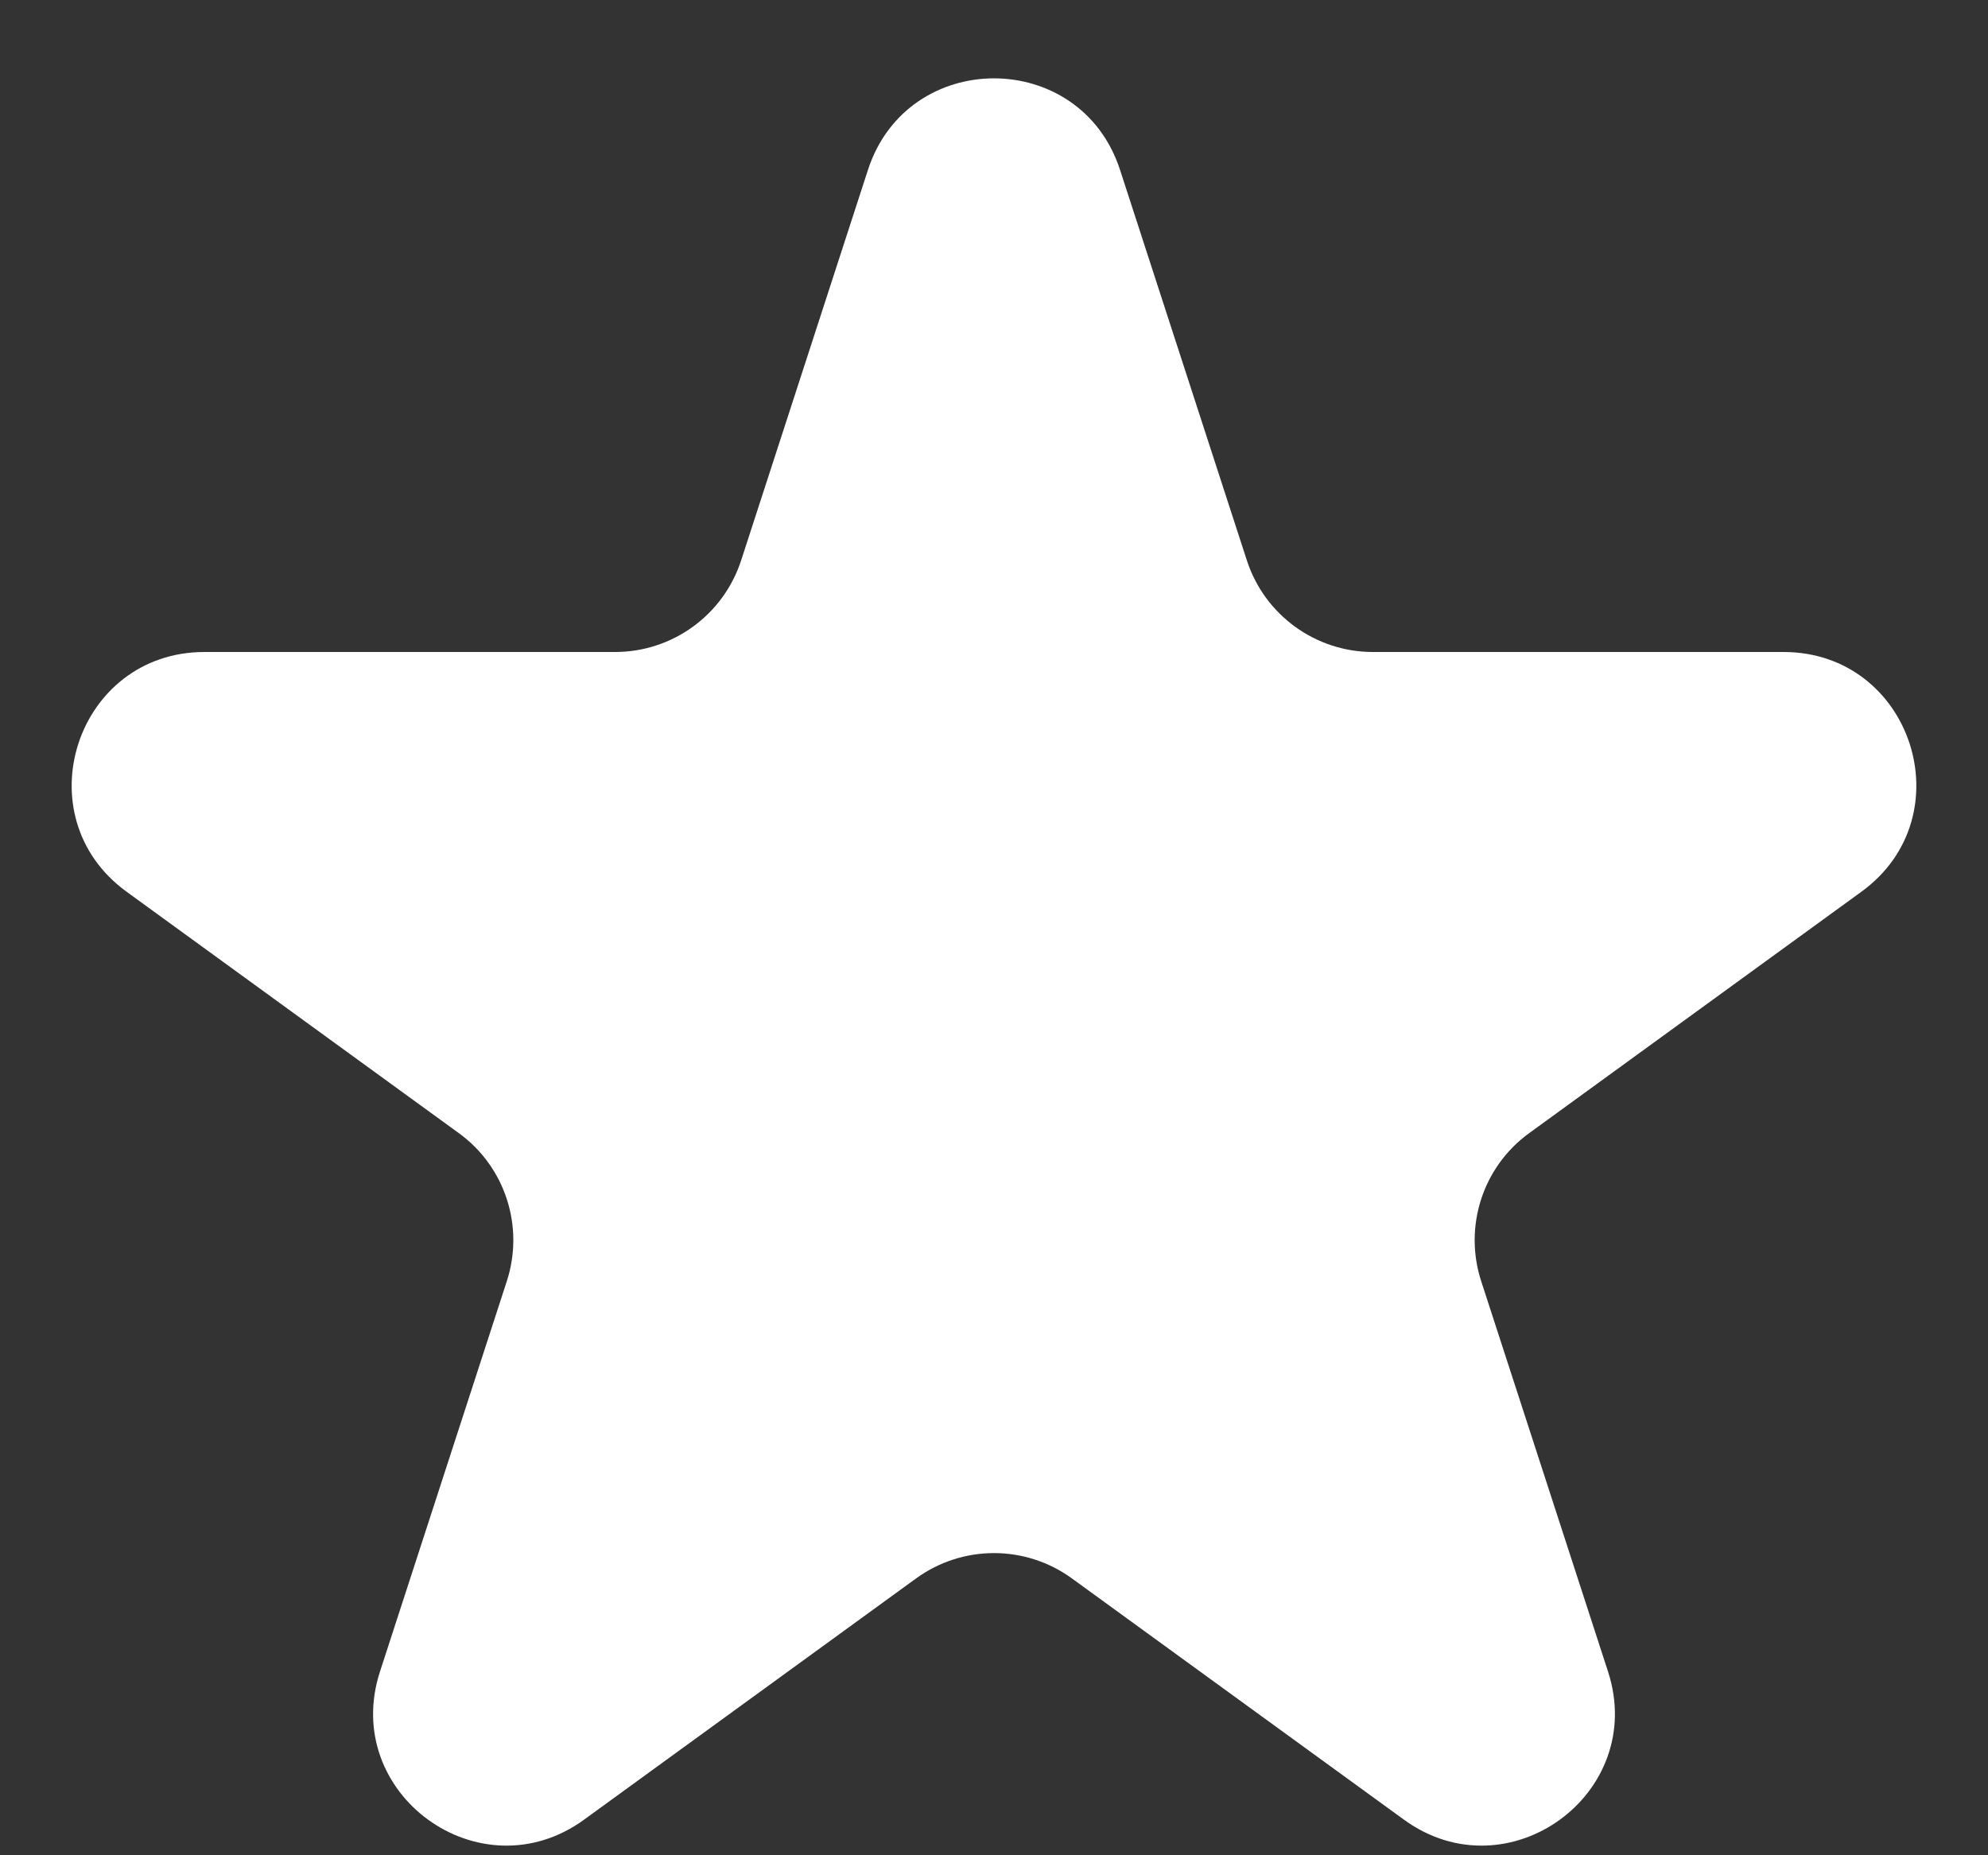<svg width="15" height="14" viewBox="0 0 15 14" fill="none" xmlns="http://www.w3.org/2000/svg">
<rect x="0" y="0" width="15" height="14" fill="#333333" stroke="none"/>
<path d="M6.549 1.282C6.848 0.361 8.152 0.361 8.451 1.282L9.408 4.229C9.542 4.641 9.926 4.92 10.359 4.92H13.457C14.426 4.92 14.829 6.159 14.045 6.729L11.539 8.55C11.188 8.804 11.042 9.256 11.176 9.668L12.133 12.614C12.432 13.535 11.378 14.301 10.594 13.732L8.088 11.911C7.737 11.656 7.263 11.656 6.912 11.911L4.406 13.732C3.622 14.301 2.568 13.535 2.867 12.614L3.824 9.668C3.958 9.256 3.812 8.804 3.461 8.55L0.955 6.729C0.171 6.159 0.574 4.92 1.543 4.92H4.641C5.074 4.92 5.458 4.641 5.592 4.229L6.549 1.282Z" fill="white"/>
</svg>
